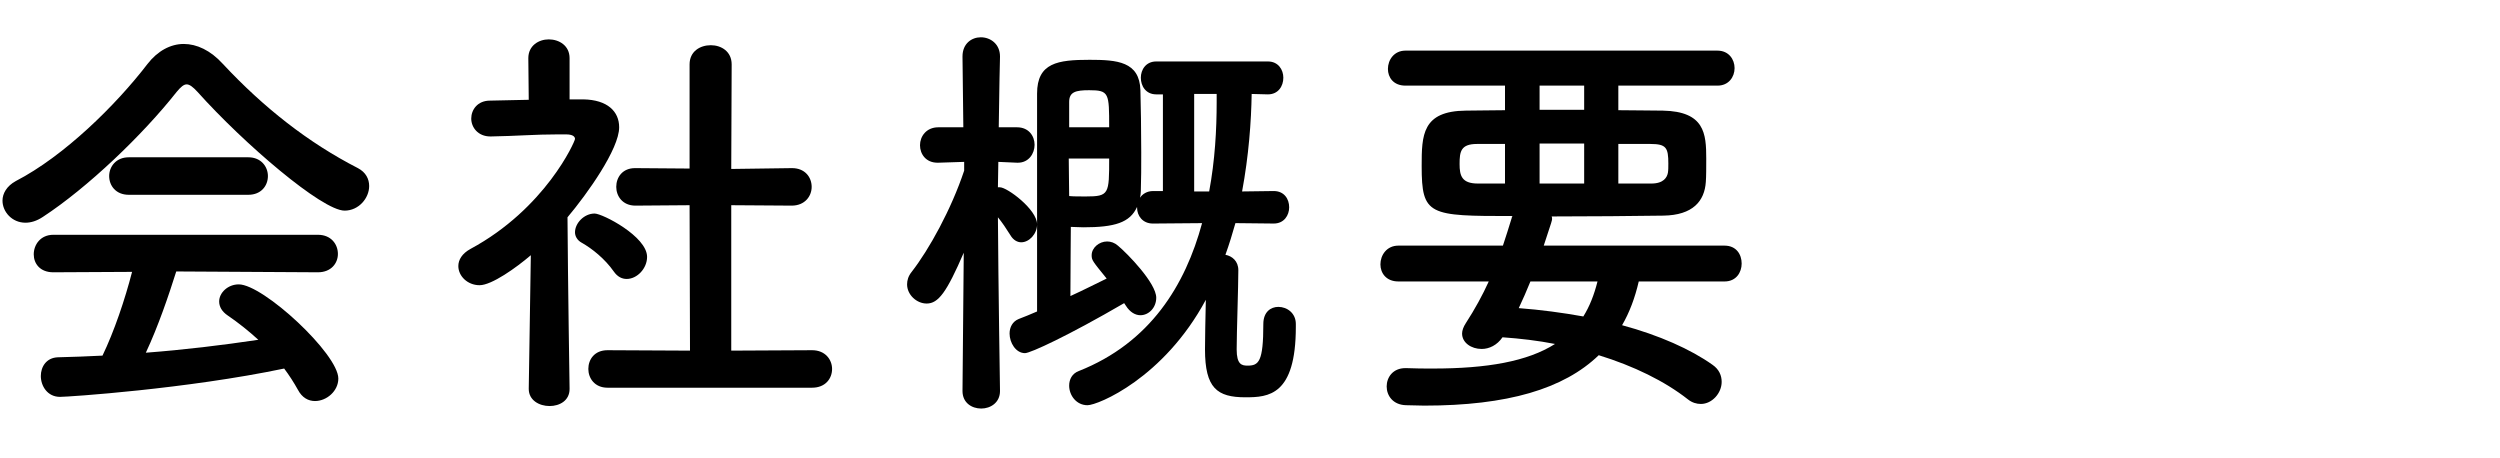 <?xml version="1.0" encoding="utf-8"?>
<!-- Generator: Adobe Illustrator 26.3.1, SVG Export Plug-In . SVG Version: 6.00 Build 0)  -->
<svg version="1.1" id="レイヤー_1" xmlns="http://www.w3.org/2000/svg" xmlns:xlink="http://www.w3.org/1999/xlink" x="0px"
	 y="0px" viewBox="0 0 120 22" style="enable-background:new 0 0 120 22;" xml:space="preserve">

<g>
	<path class="st0" d="M9.48,4.41C9.26,4.17,9.1,4.05,8.96,4.05S8.68,4.17,8.48,4.41c-1.64,2.08-4.28,4.6-6.42,6
		c-0.3,0.2-0.58,0.28-0.84,0.28c-0.64,0-1.1-0.52-1.1-1.06c0-0.34,0.2-0.7,0.64-0.94c2.32-1.2,4.8-3.64,6.32-5.62
		c0.48-0.62,1.1-0.96,1.74-0.96c0.62,0,1.28,0.3,1.88,0.96c1.96,2.1,4.1,3.78,6.48,5c0.38,0.2,0.54,0.52,0.54,0.86
		c0,0.58-0.5,1.18-1.18,1.18C15.46,10.11,11.7,6.89,9.48,4.41z M8.46,13.03C8.1,14.17,7.6,15.65,7,16.93
		c1.84-0.14,3.66-0.36,5.4-0.62c-0.46-0.42-0.96-0.82-1.46-1.16c-0.3-0.2-0.42-0.44-0.42-0.68c0-0.42,0.42-0.82,0.94-0.82
		c1.18,0,4.78,3.34,4.78,4.52c0,0.6-0.56,1.08-1.12,1.08c-0.32,0-0.62-0.16-0.82-0.54c-0.2-0.36-0.42-0.7-0.66-1.02
		c-4.68,0.98-10.36,1.36-10.76,1.36c-0.6,0-0.92-0.52-0.92-1c0-0.44,0.26-0.88,0.82-0.9c0.7-0.02,1.42-0.04,2.14-0.08
		c0.56-1.16,1.08-2.7,1.42-4.02l-3.78,0.02c-0.64,0-0.94-0.42-0.94-0.86c0-0.46,0.32-0.94,0.94-0.94h12.7
		c0.64,0,0.96,0.46,0.96,0.92c0,0.44-0.32,0.88-0.96,0.88L8.46,13.03z M6.18,9.35c-0.62,0-0.94-0.44-0.94-0.9
		c0-0.44,0.32-0.9,0.94-0.9h5.74c0.62,0,0.94,0.46,0.94,0.9c0,0.46-0.32,0.9-0.94,0.9H6.18z"/>
	<path class="st0" d="M27.34,18.67c0,0.56-0.48,0.82-0.96,0.82c-0.5,0-1-0.28-1-0.82v-0.02l0.1-6.4c-0.7,0.6-1.88,1.44-2.46,1.44
		S22,13.25,22,12.77c0-0.3,0.18-0.6,0.58-0.82c3.6-1.94,5.02-5.16,5.02-5.28c0-0.2-0.3-0.22-0.44-0.22c-0.12,0-0.24,0-0.36,0
		c-1.14,0-2,0.08-3.24,0.1h-0.02c-0.6,0-0.92-0.44-0.92-0.86s0.3-0.86,0.9-0.86c0.62-0.02,1.24-0.02,1.86-0.04l-0.02-2
		c0-0.6,0.5-0.9,0.98-0.9c0.5,0,1,0.3,1,0.9v1.98H28c1.16,0.02,1.72,0.58,1.72,1.34c0,1.04-1.52,3.18-2.48,4.32
		c0.02,3.1,0.1,8.22,0.1,8.22V18.67z M29.46,13.03c-0.42-0.6-1.04-1.1-1.54-1.38c-0.22-0.12-0.32-0.32-0.32-0.5
		c0-0.44,0.44-0.9,0.94-0.9c0.38,0,2.52,1.1,2.52,2.08c0,0.56-0.48,1.06-0.98,1.06C29.86,13.39,29.64,13.29,29.46,13.03z
		 M29.16,18.61c-0.62,0-0.92-0.46-0.92-0.9c0-0.46,0.3-0.9,0.92-0.9l3.96,0.02L33.1,9.85l-2.6,0.02c-0.62,0-0.92-0.46-0.92-0.9
		c0-0.46,0.3-0.9,0.9-0.9h0.02l2.6,0.02v-5c0-0.62,0.5-0.92,1.02-0.92c0.5,0,1,0.3,1,0.92L35.1,8.11L38,8.07h0.02
		c0.62,0,0.94,0.44,0.94,0.9c0,0.44-0.32,0.9-0.96,0.9l-2.9-0.02v6.98l3.88-0.02c0.64,0,0.96,0.46,0.96,0.9
		c0,0.46-0.32,0.9-0.96,0.9H29.16z"/>
	<path class="st0" d="M48,18.77c0,0.56-0.46,0.84-0.9,0.84c-0.46,0-0.9-0.28-0.9-0.84v-0.02l0.06-6.62
		c-0.82,1.9-1.22,2.44-1.78,2.44c-0.48,0-0.94-0.42-0.94-0.92c0-0.2,0.06-0.4,0.22-0.6c0.84-1.08,1.9-3,2.52-4.86V7.77l-1.24,0.04
		c-0.02,0-0.02,0-0.04,0c-0.56,0-0.84-0.42-0.84-0.84s0.3-0.86,0.88-0.86h1.2L46.2,2.73V2.71c0-0.62,0.44-0.92,0.88-0.92
		c0.46,0,0.92,0.32,0.92,0.92v0.02c0,0-0.04,1.58-0.06,3.38h0.88c0.56,0,0.84,0.42,0.84,0.84c0,0.42-0.28,0.86-0.8,0.86
		c-0.02,0-0.02,0-0.04,0l-0.9-0.04c0,0.42-0.02,0.84-0.02,1.22c0.04,0,0.06,0,0.1,0c0.34,0,1.78,1.06,1.78,1.78
		c0,0.46-0.38,0.86-0.76,0.86c-0.18,0-0.38-0.1-0.52-0.34c-0.2-0.32-0.4-0.62-0.6-0.86c0.02,3.2,0.1,8.32,0.1,8.32V18.77z
		 M59.3,10.71c-0.14,0.5-0.3,1.02-0.48,1.52c0.32,0.06,0.62,0.3,0.62,0.74c0,0.78-0.08,3.02-0.08,3.8c0,0.72,0.24,0.78,0.52,0.78
		c0.54,0,0.76-0.18,0.76-2c0-0.58,0.36-0.82,0.72-0.82c0.42,0,0.84,0.3,0.84,0.82c0,0.04,0,0.1,0,0.14c0,3.3-1.32,3.38-2.42,3.38
		c-1.36,0-1.94-0.44-1.94-2.3c0-0.46,0.02-1.5,0.04-2.38c-2.02,3.76-5.18,5.06-5.68,5.06c-0.54,0-0.88-0.48-0.88-0.94
		c0-0.3,0.14-0.58,0.46-0.7c3.44-1.36,5.12-4.14,5.92-7.1l-2.36,0.02c-0.5,0-0.76-0.38-0.76-0.76c0-0.02,0-0.02,0-0.04
		c-0.34,0.76-1.08,0.98-2.58,0.98c-0.22,0-0.42-0.02-0.6-0.02c0,0.54-0.02,2.06-0.02,3.32c0.66-0.3,1.28-0.62,1.74-0.84
		c-0.68-0.84-0.72-0.88-0.72-1.12c0-0.36,0.36-0.66,0.74-0.66c0.18,0,0.36,0.06,0.52,0.2c0.46,0.38,1.84,1.8,1.84,2.5
		c0,0.48-0.36,0.84-0.76,0.84c-0.24,0-0.5-0.14-0.7-0.46l-0.08-0.12c-2.68,1.56-4.5,2.4-4.76,2.4c-0.44,0-0.74-0.5-0.74-0.94
		c0-0.3,0.14-0.58,0.44-0.7c0.26-0.1,0.56-0.22,0.88-0.36c0-10.46,0-10.46,0-10.46c0-1.48,1-1.62,2.52-1.62
		c1.32,0,2.4,0.08,2.44,1.46c0.02,0.74,0.04,1.88,0.04,2.98c0,0.66,0,1.32-0.02,1.86c0,0.12-0.02,0.22-0.04,0.32
		c0.12-0.18,0.34-0.32,0.62-0.32h0.48V4.53H55.5c-0.5,0-0.74-0.4-0.74-0.8c0-0.38,0.24-0.78,0.74-0.78h5.36
		c0.5,0,0.74,0.4,0.74,0.78c0,0.4-0.24,0.8-0.74,0.8l-0.78-0.02c-0.02,1.32-0.14,2.96-0.46,4.68l1.52-0.02
		c0.5,0,0.74,0.38,0.74,0.78c0,0.38-0.24,0.78-0.74,0.78L59.3,10.71z M51.3,7.61c0,0.62,0.02,1.24,0.02,1.8
		c0.18,0.02,0.5,0.02,0.8,0.02c1.12,0,1.12-0.12,1.12-1.82H51.3z M53.24,6.11c0-1.64,0-1.78-0.96-1.78c-0.64,0-0.96,0.08-0.96,0.56
		v1.22H53.24z M58.04,9.19c0.28-1.5,0.36-2.98,0.36-4.28c0-0.14,0-0.26,0-0.4h-1.08v4.68H58.04z"/>
	<path class="st0" d="M78.66,13.51c-0.18,0.78-0.44,1.48-0.8,2.1c1.78,0.48,3.3,1.16,4.34,1.9c0.32,0.22,0.44,0.52,0.44,0.82
		c0,0.54-0.46,1.06-1,1.06c-0.2,0-0.42-0.06-0.62-0.22c-1.12-0.88-2.6-1.6-4.28-2.12c-1.68,1.62-4.38,2.42-8.38,2.42
		c-0.3,0-0.58-0.02-0.88-0.02c-0.62-0.02-0.92-0.46-0.92-0.9c0-0.44,0.3-0.88,0.9-0.88c0.02,0,0.02,0,0.04,0
		c0.44,0.02,0.88,0.02,1.28,0.02c2.6,0,4.54-0.34,5.86-1.18c-0.82-0.16-1.66-0.26-2.52-0.32c-0.26,0.38-0.64,0.56-1,0.56
		c-0.5,0-0.94-0.3-0.94-0.74c0-0.14,0.06-0.32,0.18-0.5c0.44-0.68,0.8-1.34,1.1-2h-4.34c-0.58,0-0.86-0.4-0.86-0.82
		c0-0.44,0.3-0.9,0.86-0.9h5.02c0.14-0.42,0.28-0.86,0.42-1.32c0-0.02,0.02-0.08,0.04-0.1c-4.02,0-4.36-0.02-4.36-2.4
		c0-1.48,0.02-2.64,2.12-2.66c0.58,0,1.22-0.02,1.88-0.02V4.11h-4.78c-0.58,0-0.84-0.4-0.84-0.8c0-0.44,0.3-0.88,0.84-0.88h14.98
		c0.54,0,0.82,0.42,0.82,0.84c0,0.42-0.28,0.84-0.82,0.84h-4.76v1.18c0.76,0,1.5,0.02,2.14,0.02c2,0.04,2.08,1.1,2.08,2.3
		c0,0.42,0,0.86-0.02,1.12c-0.06,0.92-0.62,1.6-2.04,1.62c-1.52,0.02-3.44,0.04-5.36,0.04c0.02,0.04,0.02,0.08,0.02,0.12
		c0,0.06,0,0.08-0.4,1.28h8.68c0.56,0,0.82,0.42,0.82,0.86c0,0.42-0.26,0.86-0.82,0.86H78.66z M72.24,6.91H70.9
		c-0.78,0-0.84,0.36-0.84,0.96c0,0.56,0.1,0.94,0.88,0.94h1.3V6.91z M73.46,13.51c-0.18,0.44-0.36,0.86-0.56,1.28
		c1.06,0.08,2.1,0.22,3.1,0.4c0.3-0.48,0.52-1.04,0.68-1.68H73.46z M76.04,4.11H73.9v1.16h2.14V4.11z M76.04,6.89H73.9v1.92h2.14
		V6.89z M79.26,8.81c0.6,0,0.76-0.3,0.8-0.52c0.02-0.12,0.02-0.28,0.02-0.44c0-0.76-0.1-0.94-0.86-0.94h-1.54v1.9H79.26z"/>
</g>
</svg>
